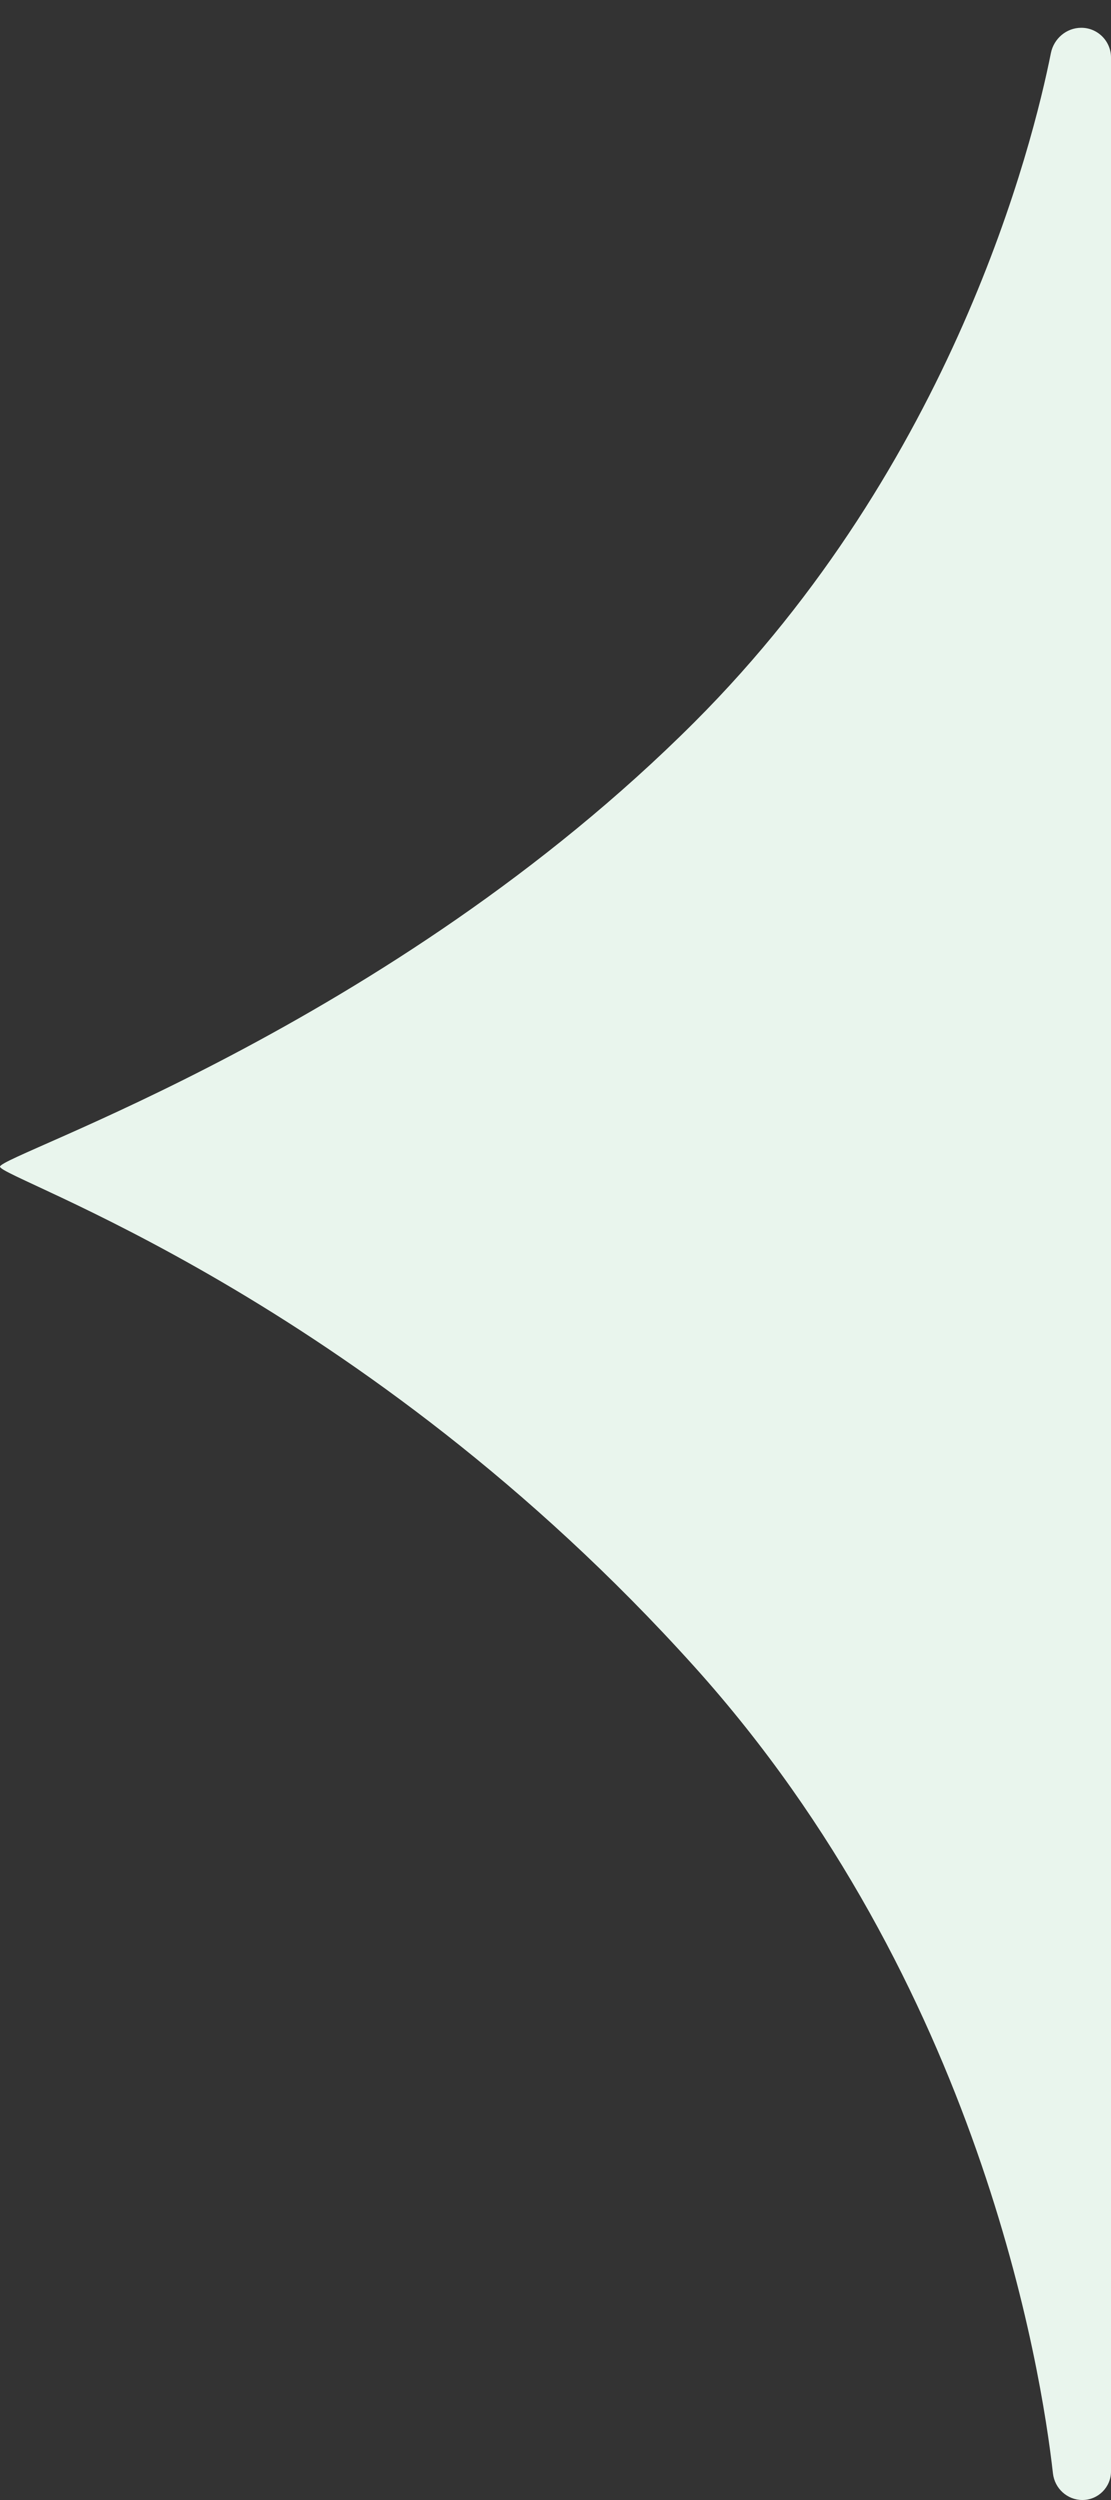 <svg xmlns="http://www.w3.org/2000/svg" width="20" height="45" viewBox="0 0 20 45" fill="none"><rect x="0" y="0" width="20" height="45" fill="#333333" stroke="none"/><path id="left-wedge" d="M0 21C-1.35091e-05 20.788 7 18.5 12.5 13C17.164 8.336 18.592 2.593 18.918 0.955C18.971 0.694 19.198 0.5 19.465 0.5C19.76 0.5 20 0.74 20 1.036V44.485C20 44.769 19.769 45 19.485 45C19.213 45 18.986 44.793 18.955 44.522C18.746 42.661 17.646 35.718 12.5 30C6.5 23.333 1.35091e-05 21.212 0 21Z" fill="#E9F5ED"></path></svg>